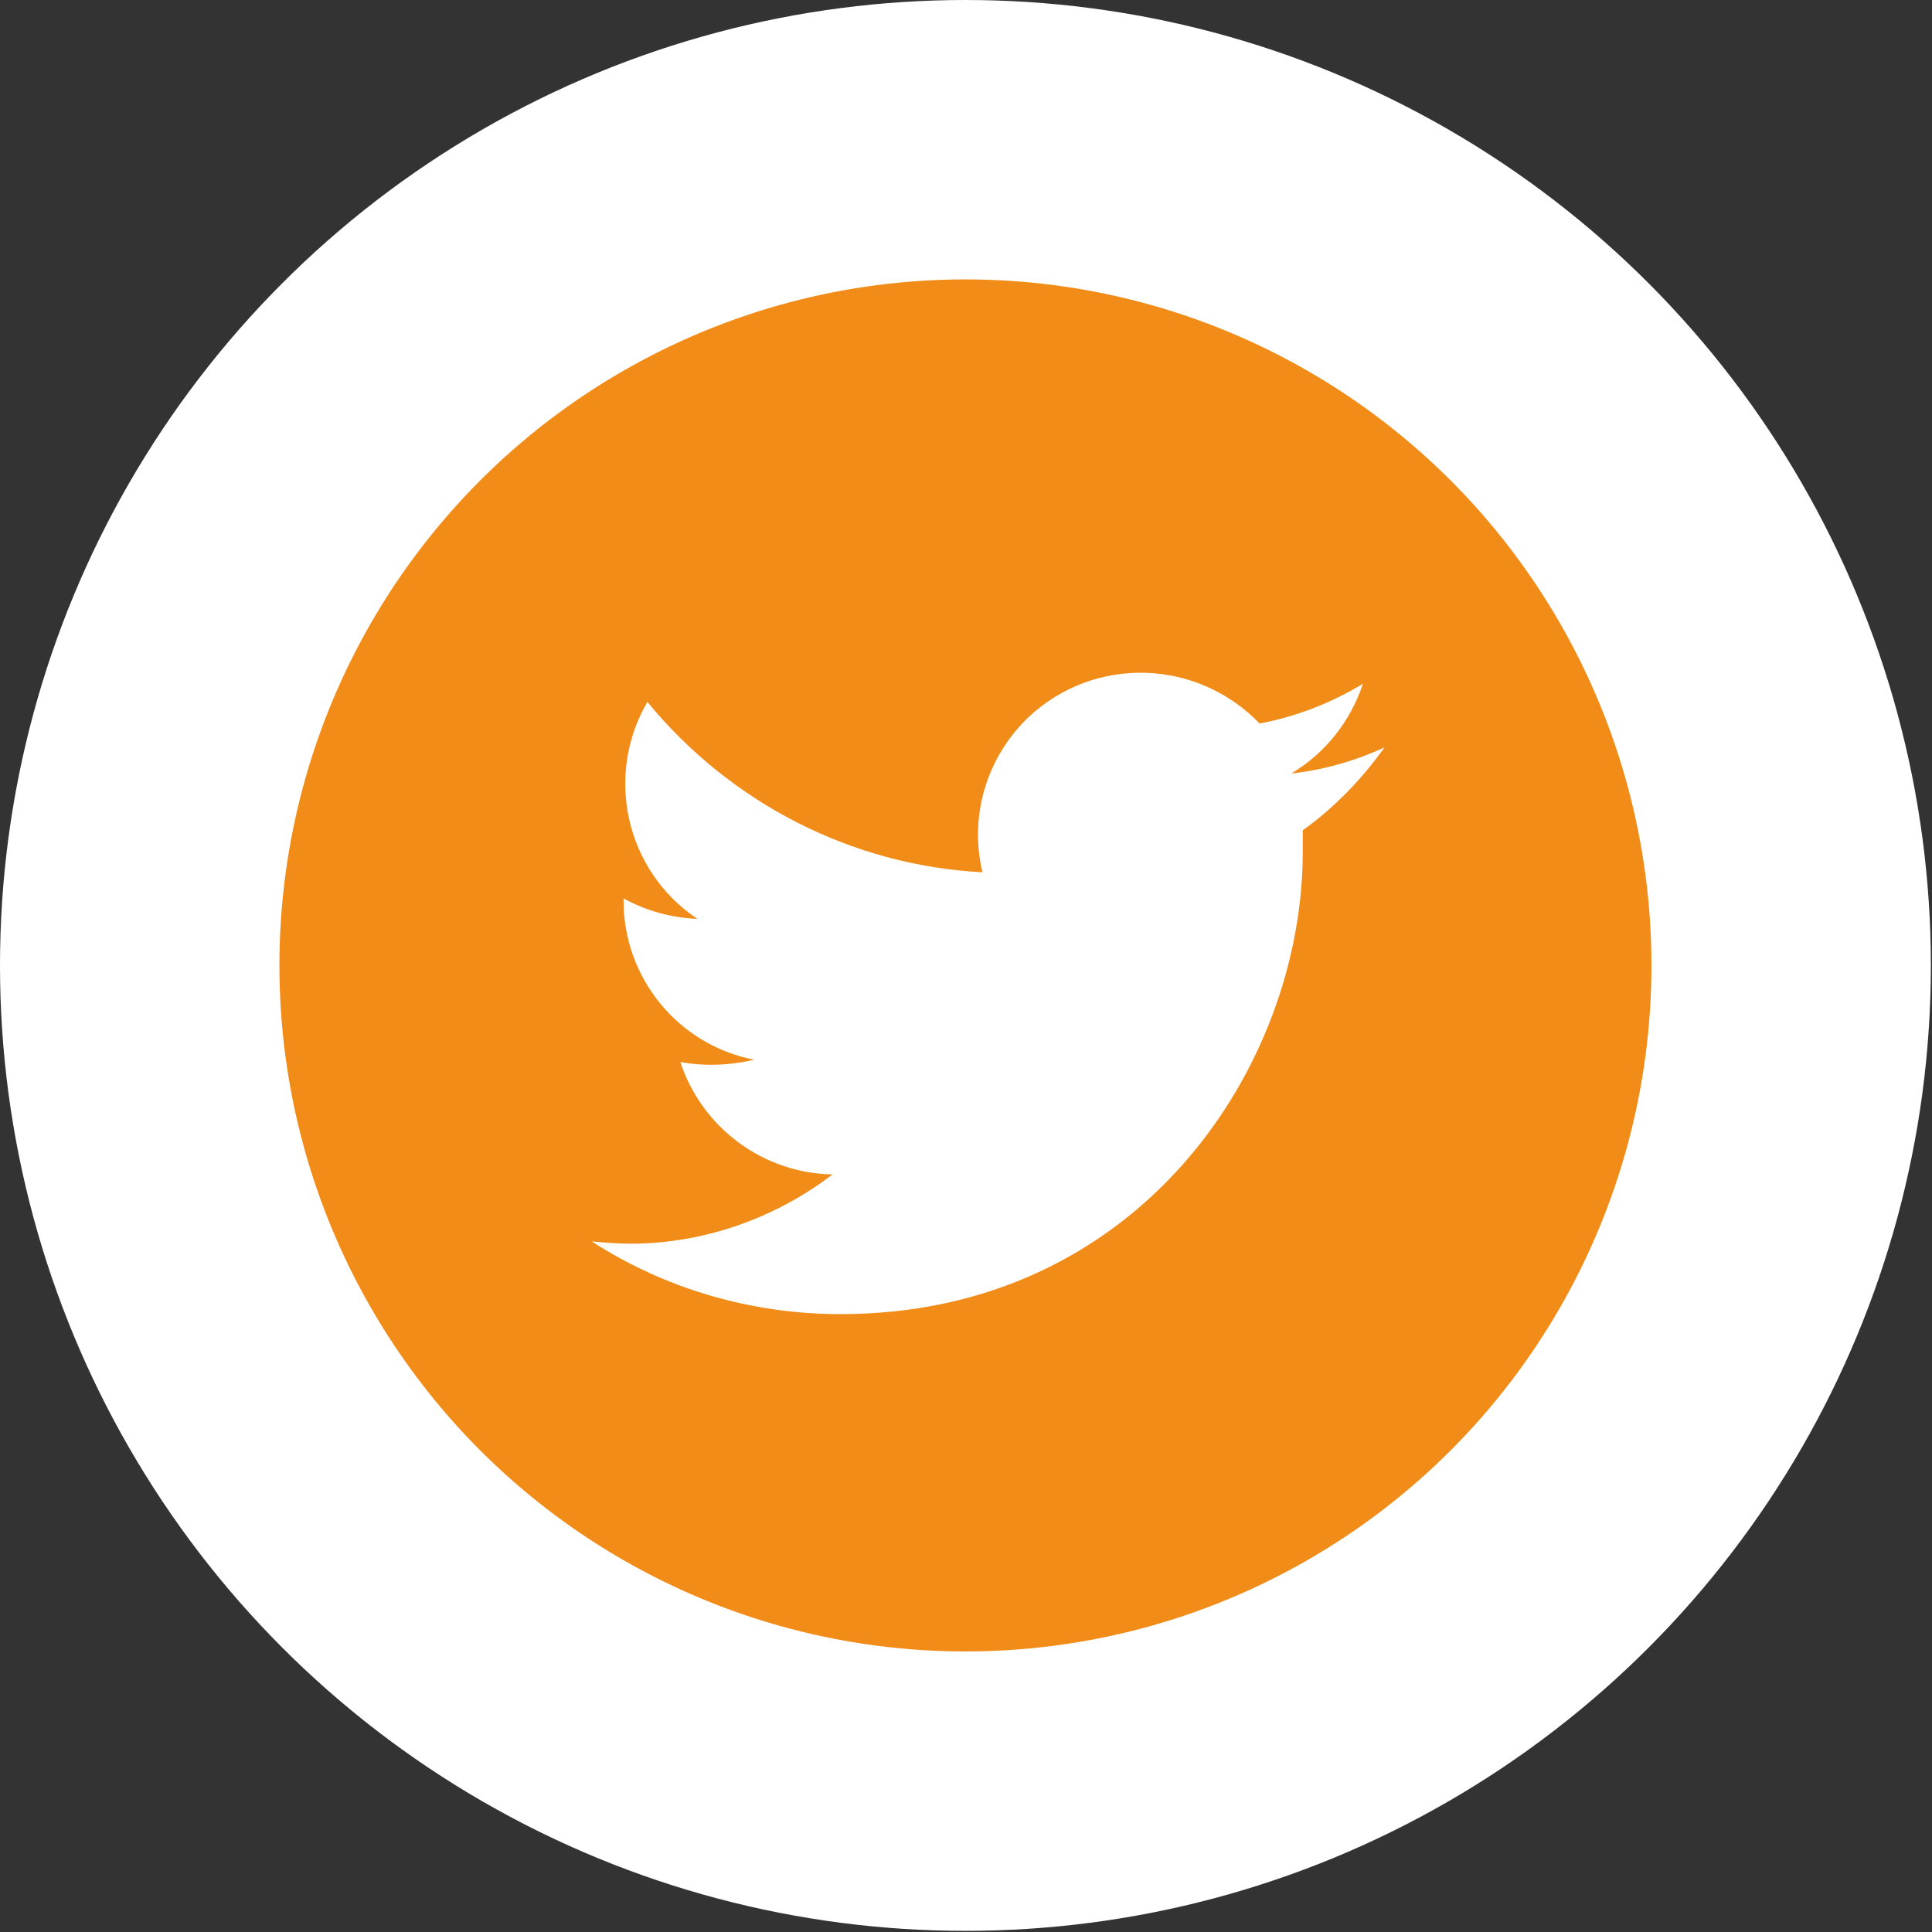 <?xml version="1.0" encoding="utf-8"?>
<!-- Generator: Adobe Illustrator 27.4.1, SVG Export Plug-In . SVG Version: 6.00 Build 0)  -->
<svg version="1.1" id="レイヤー_1" xmlns="http://www.w3.org/2000/svg" xmlns:xlink="http://www.w3.org/1999/xlink" x="0px"
	 y="0px" viewBox="0 0 170.1 170.1" style="enable-background:new 0 0 170.1 170.1;" xml:space="preserve">
<rect x="0" y="0" width="170.1" height="170.1" fill="#333333" stroke="none"/>
<style type="text/css">
	.st0{fill:#FFFFFF;}
	.st1{fill:#F18C19;}
</style>
<circle class="st0" cx="85" cy="85" r="85"/>
<circle class="st1" cx="85" cy="85" r="60.4"/>
<g id="Logo_1_">
	<path id="white_background" class="st0" d="M114.7,73.1c0,0.6,0,1.2,0,1.9c0,18.9-14.4,40.7-40.7,40.7l0,0
		c-7.8,0-15.4-2.2-21.9-6.4c1.1,0.1,2.3,0.2,3.4,0.2c6.4,0,12.7-2.2,17.8-6.1c-6.1-0.1-11.5-4.1-13.4-9.9c2.1,0.4,4.4,0.3,6.5-0.2
		c-6.7-1.3-11.5-7.2-11.5-14c0-0.1,0-0.1,0-0.2c2,1.1,4.2,1.7,6.5,1.8c-6.3-4.2-8.2-12.6-4.4-19.1c7.3,8.9,18,14.4,29.5,15
		c-1.2-5,0.4-10.2,4.1-13.7c5.8-5.4,14.8-5.1,20.3,0.6c3.2-0.6,6.3-1.8,9.1-3.5c-1.1,3.3-3.3,6.1-6.3,7.9c2.8-0.3,5.6-1.1,8.2-2.3
		C119.9,68.6,117.5,71.1,114.7,73.1z"/>
</g>
</svg>
